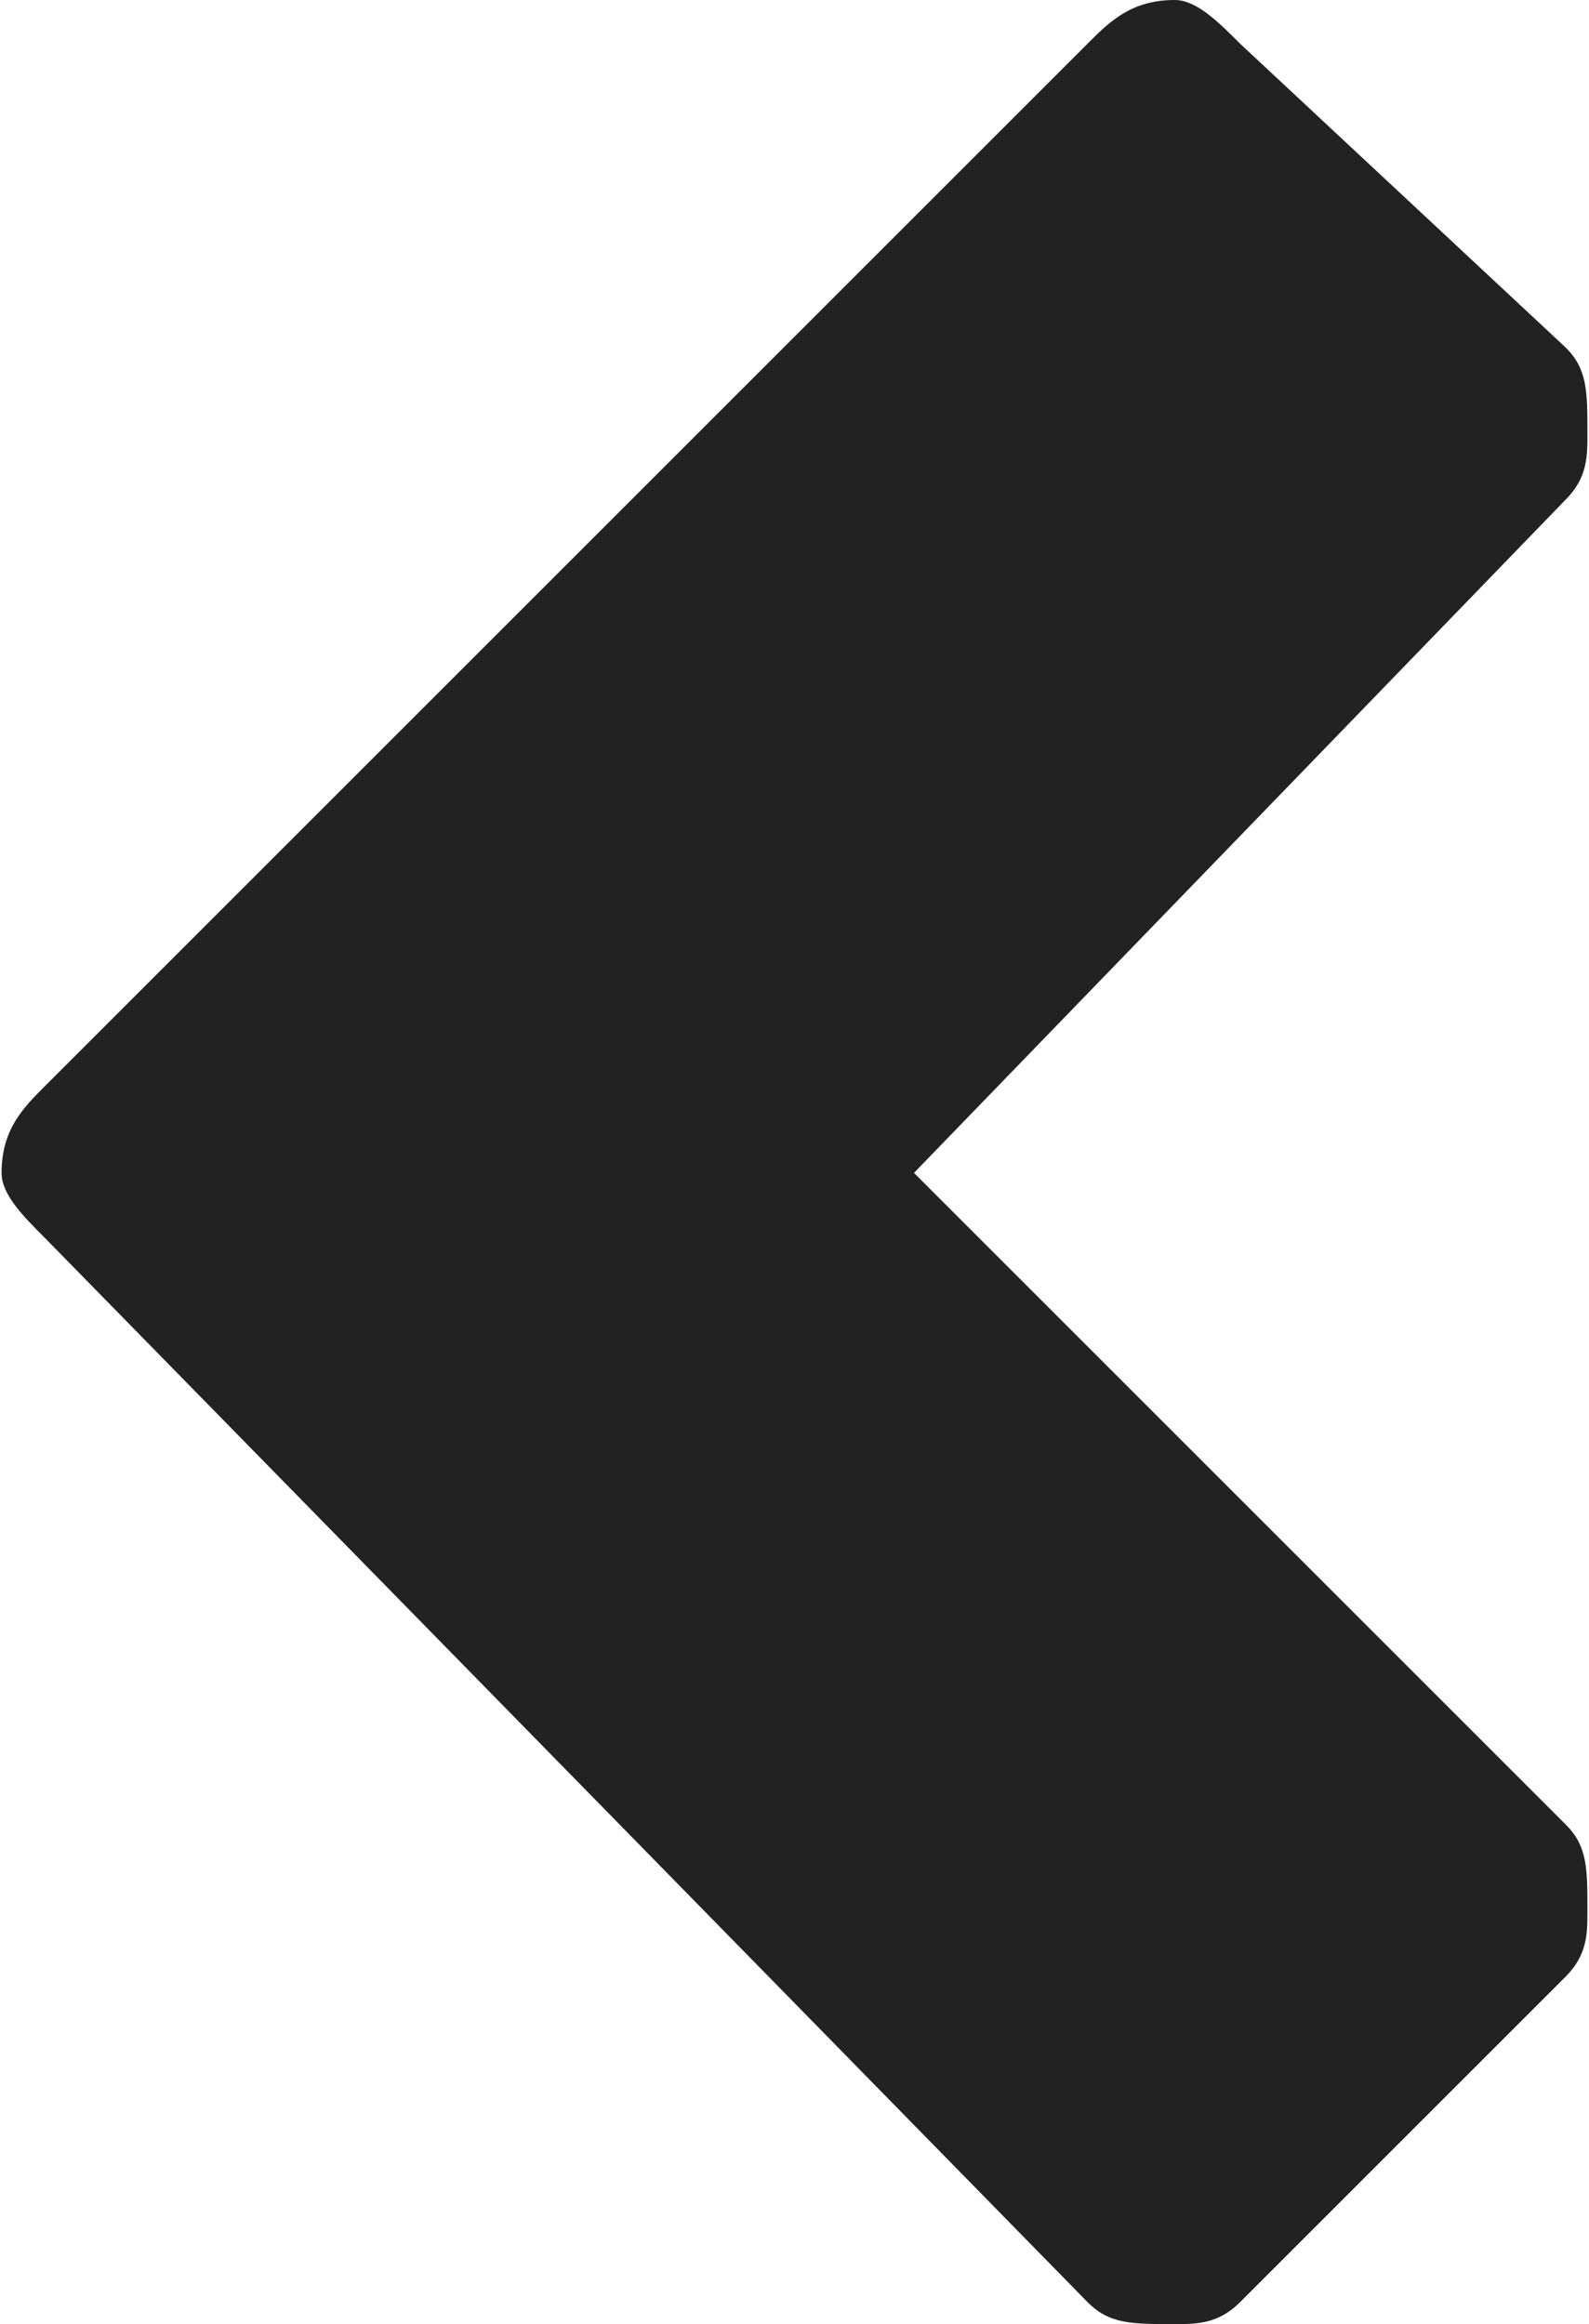 <?xml version="1.0" encoding="UTF-8"?>
<!DOCTYPE svg PUBLIC "-//W3C//DTD SVG 1.1//EN" "http://www.w3.org/Graphics/SVG/1.1/DTD/svg11.dtd">
<!-- Creator: CorelDRAW Home & Student X7 -->
<svg xmlns="http://www.w3.org/2000/svg" xml:space="preserve" width="73.334mm" height="107.277mm" version="1.1" style="shape-rendering:geometricPrecision; text-rendering:geometricPrecision; image-rendering:optimizeQuality; fill-rule:evenodd; clip-rule:evenodd"
viewBox="0 0 73 107"
 xmlns:xlink="http://www.w3.org/1999/xlink">
 <defs>
  <style type="text/css">
   <![CDATA[
    .fil0 {fill:#222222;fill-rule:nonzero}
   ]]>
  </style>
 </defs>
 <g id="Warstwa_x0020_1">
  <g id="layer1">
   <path id="path3766-1" class="fil0" d="M73 88c0,1 0,2 -1,3l-15 15c-1,1 -2,1 -3,1 -2,0 -3,0 -4,-1l-48 -49c-1,-1 -2,-2 -2,-3 0,-2 1,-3 2,-4l48 -48c1,-1 2,-2 4,-2 1,0 2,1 3,2l15 14c1,1 1,2 1,4 0,1 0,2 -1,3l-30 31 30 30c1,1 1,2 1,4l0 0z"/>
  </g>
 </g>
</svg>
